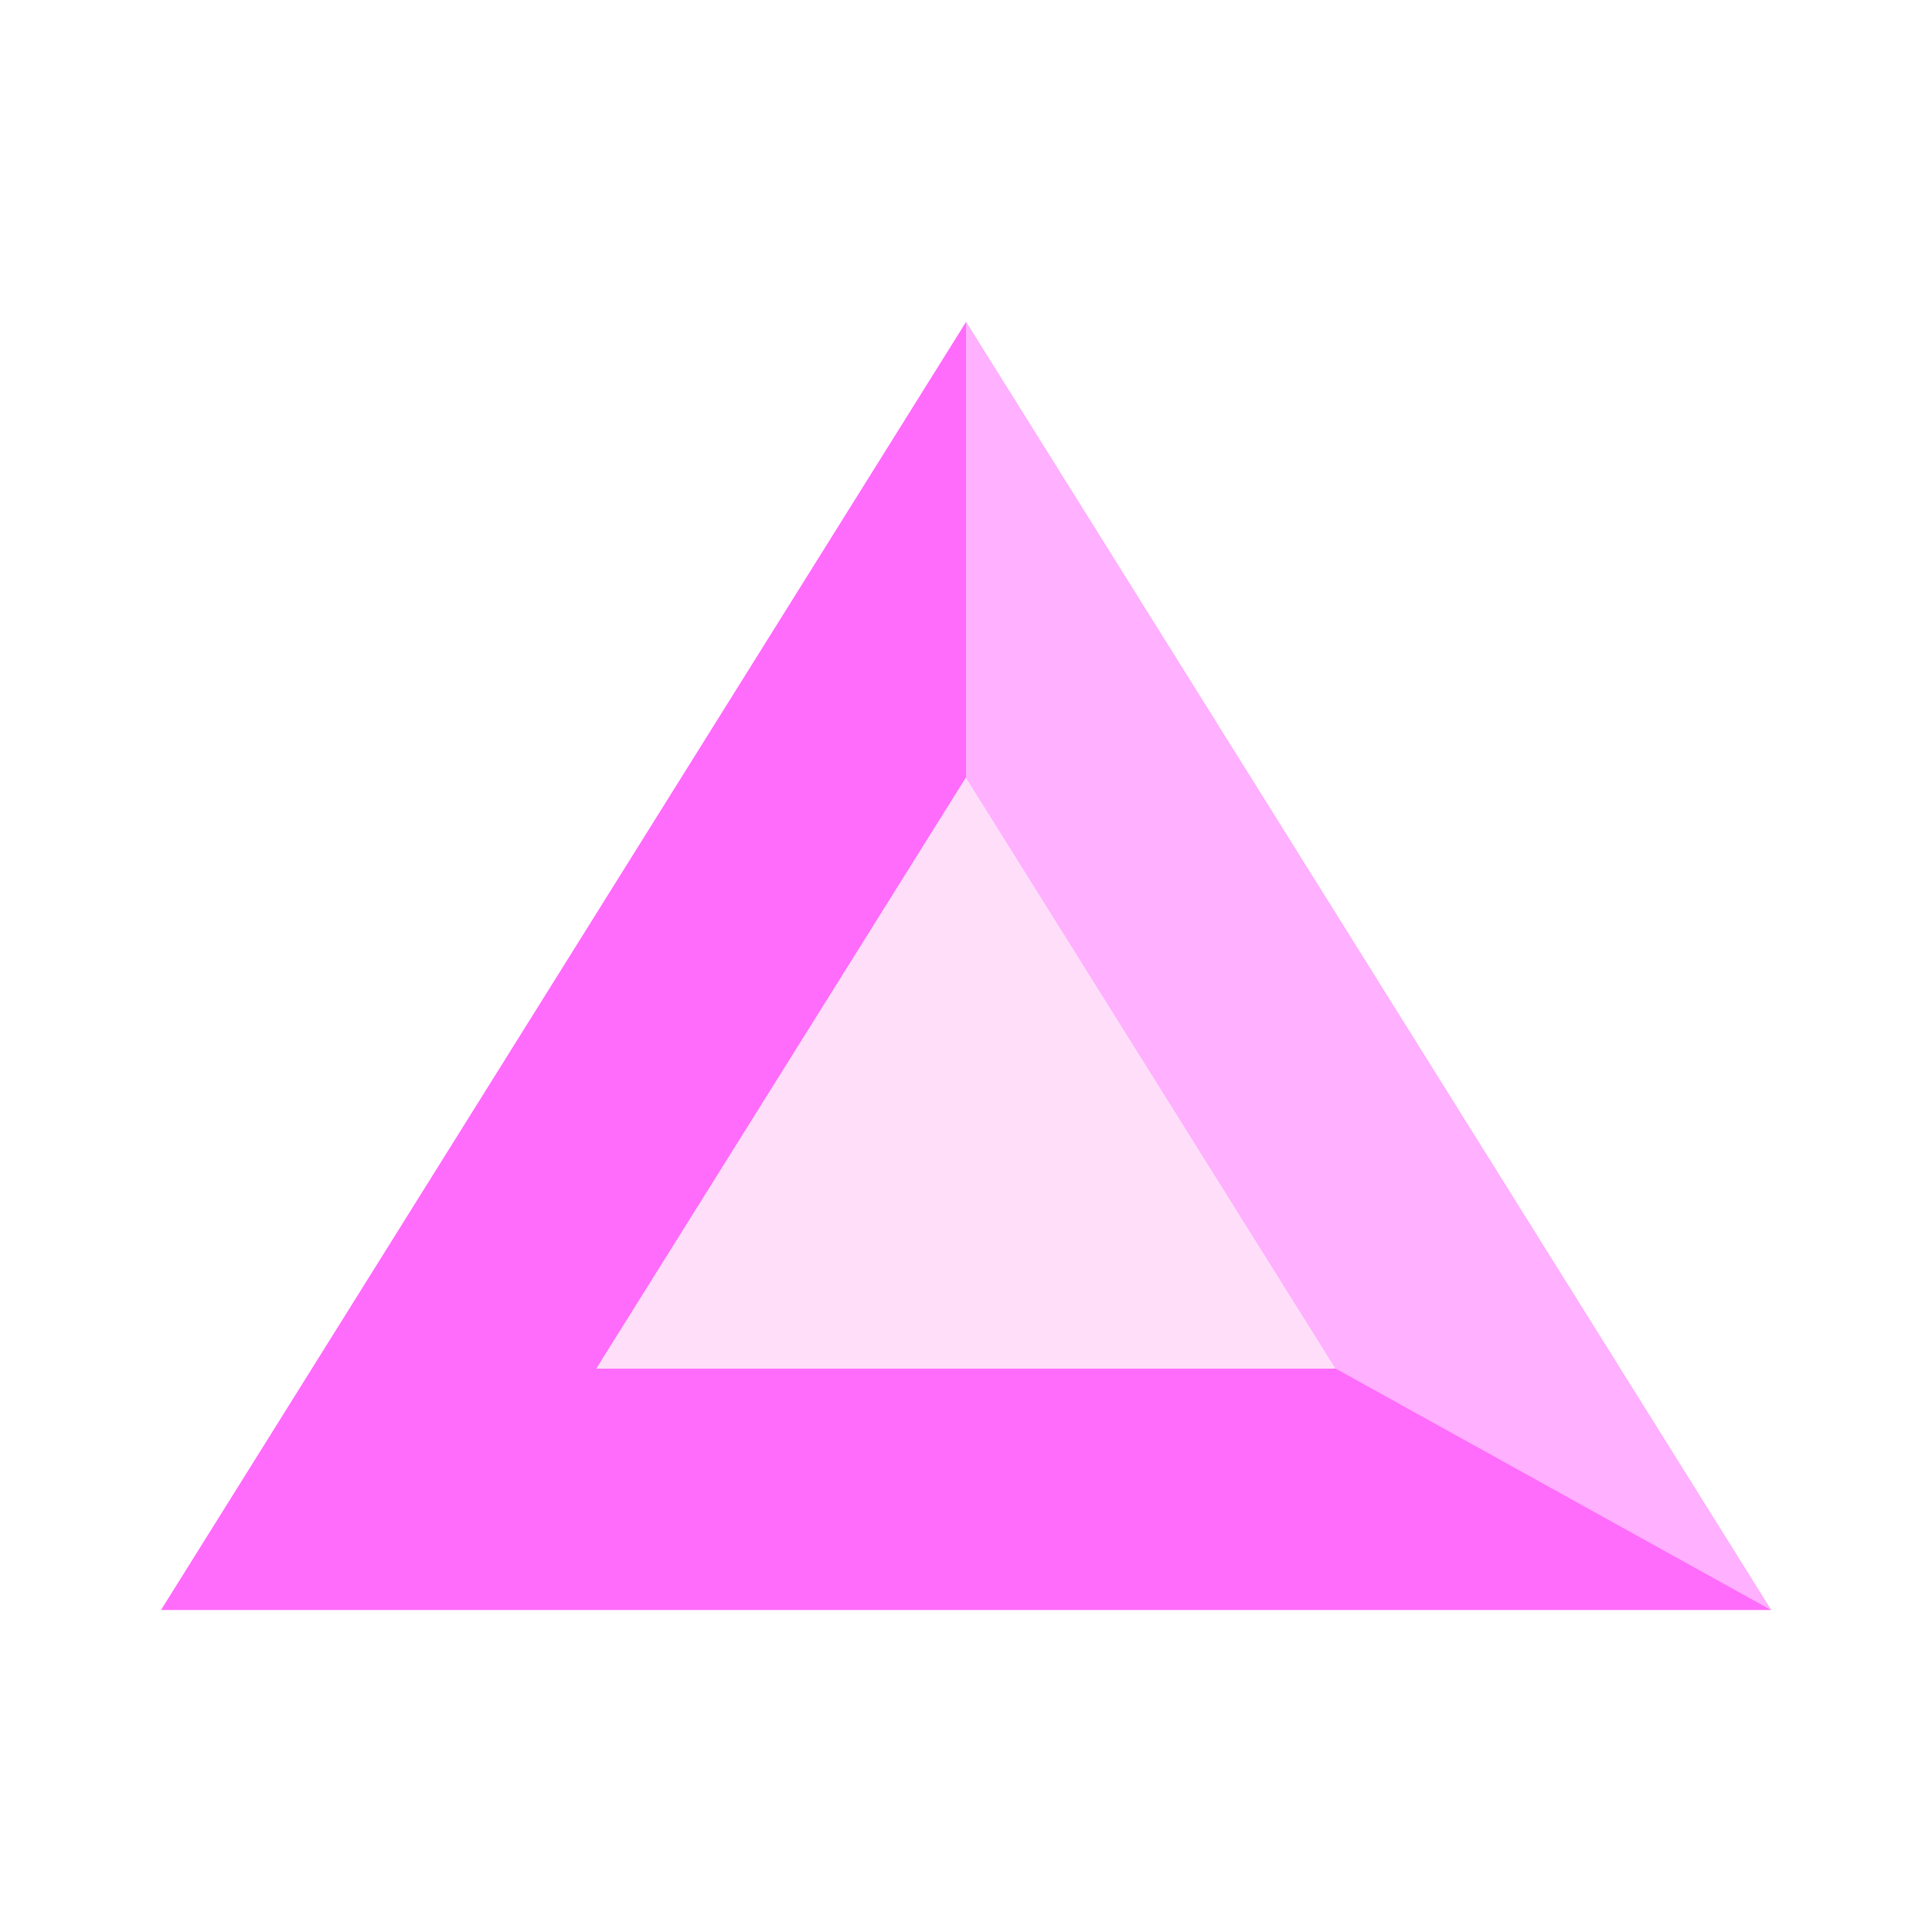 <svg height="24" viewBox="0 0 24 24" width="24" xmlns="http://www.w3.org/2000/svg"><path d="m12 4-10 16h20zm0 5.66 4.59 7.34h-9.18z" fill="#ff6bfa"/><path d="m7.41 17 4.59-7.34 4.59 7.34z" fill="#ffdef9"/><path d="m12 4v5.66l4.59 7.34 5.41 3z" fill="#ffb0ff"/></svg>